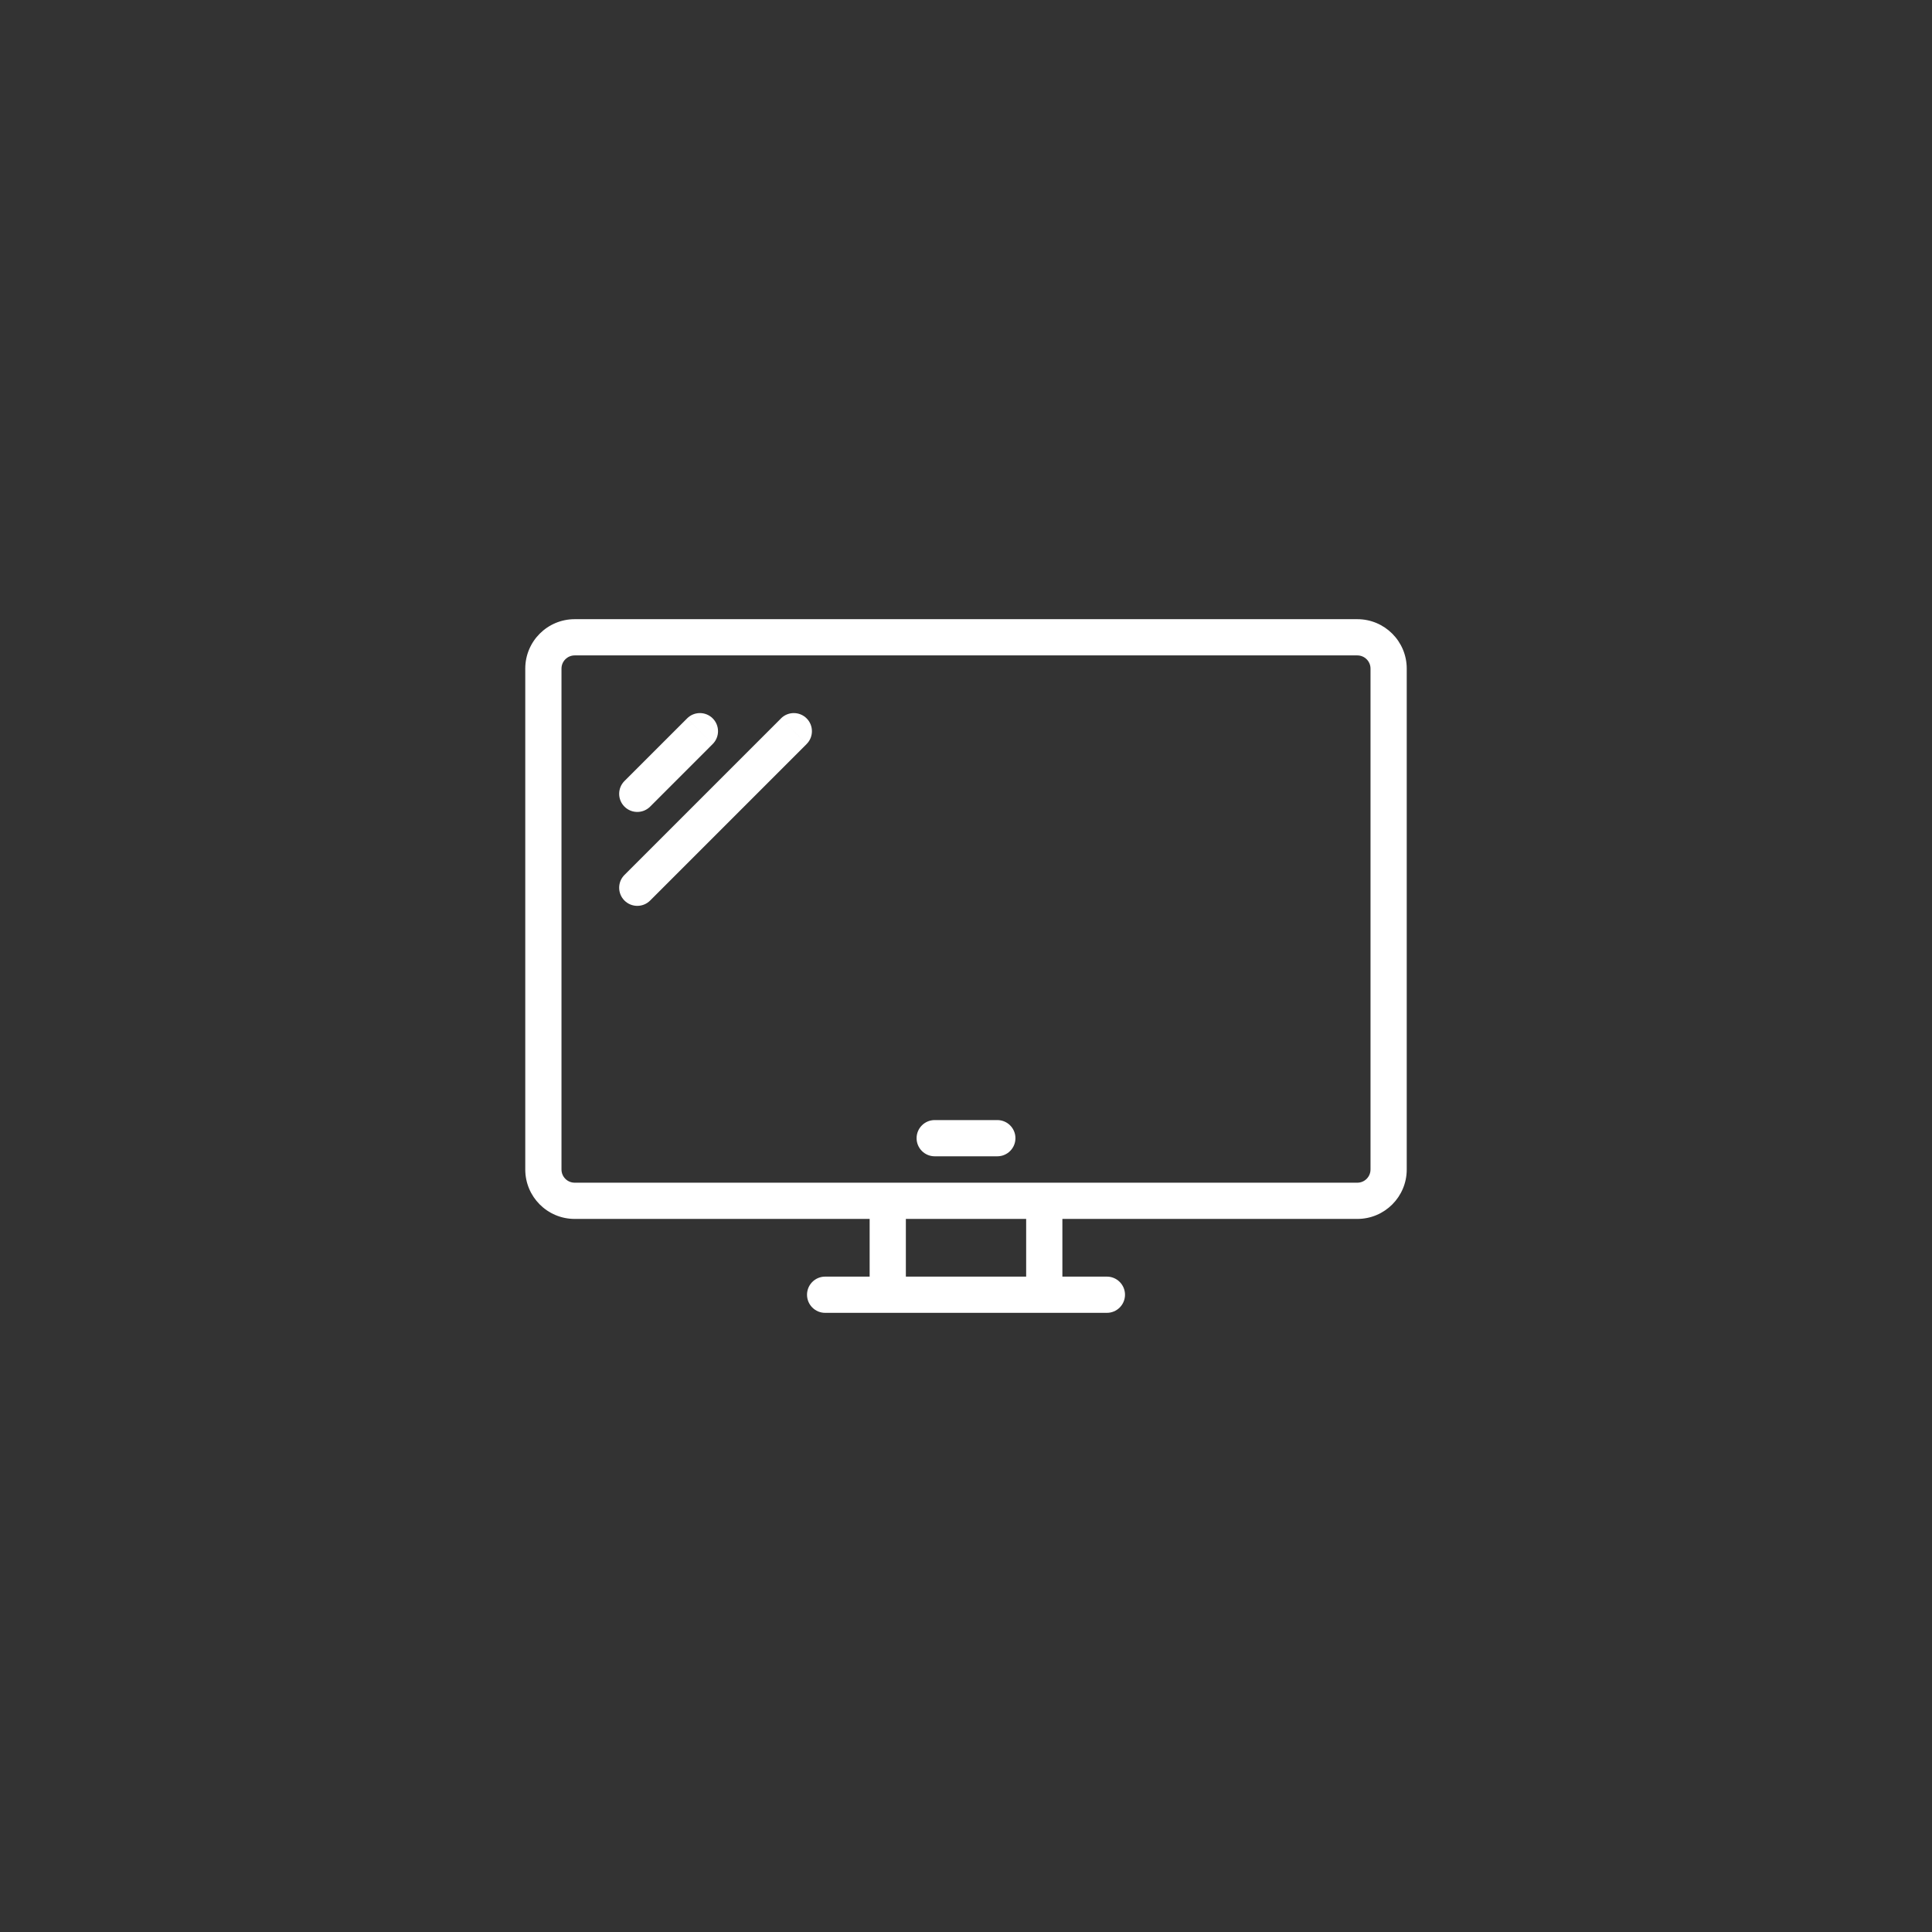 <?xml version="1.0" encoding="utf-8"?>
<!-- Generator: Adobe Illustrator 15.1.0, SVG Export Plug-In  -->
<!DOCTYPE svg PUBLIC "-//W3C//DTD SVG 1.1//EN" "http://www.w3.org/Graphics/SVG/1.1/DTD/svg11.dtd">
<svg version="1.1"
	 xmlns="http://www.w3.org/2000/svg" xmlns:xlink="http://www.w3.org/1999/xlink" xmlns:a="http://ns.adobe.com/AdobeSVGViewerExtensions/3.0/"
	 x="0px" y="0px" width="80px" height="80px" viewBox="-21.75 -25.639 80 80" enable-background="new -21.75 -25.639 80 80"
	 xml:space="preserve">
<rect x="-21.75" y="-25.639" width="80" height="80" fill="#333333" stroke="none"/>
<defs>
</defs>
<path fill="#FFFFFF" d="M16.954,20.741c-0.414,0-0.75,0.335-0.75,0.75c0,0.414,0.336,0.75,0.75,0.75V20.741z M19.547,22.241
	c0.414,0,0.75-0.336,0.75-0.75c0-0.415-0.336-0.75-0.75-0.75V22.241z M24.084,28.723c0.414,0,0.75-0.336,0.75-0.75
	s-0.336-0.75-0.75-0.75V28.723z M12.417,27.223c-0.414,0-0.75,0.336-0.75,0.75s0.336,0.75,0.75,0.75V27.223z M7.762,5.169
	c0.293-0.293,0.293-0.768,0-1.061s-0.768-0.293-1.061,0L7.762,5.169z M4.108,6.701c-0.293,0.293-0.293,0.768,0,1.061
	s0.769,0.293,1.062,0L4.108,6.701z M11.651,5.169c0.292-0.293,0.292-0.768,0-1.061c-0.293-0.293-0.769-0.293-1.062,0L11.651,5.169z
	 M4.108,10.59c-0.293,0.293-0.293,0.768,0,1.061s0.769,0.293,1.062,0L4.108,10.59z M2.047,1.5h32.407V0H2.047V1.5z M34.454,1.5
	C34.756,1.5,35,1.745,35,2.046h1.5C36.5,0.917,35.584,0,34.454,0V1.5z M35,2.046v20.741h1.5V2.046H35z M35,22.787
	c0,0.302-0.244,0.547-0.546,0.547v1.5c1.13,0,2.046-0.916,2.046-2.047H35z M34.454,23.334H2.047v1.5h32.407V23.334z M2.047,23.334
	c-0.302,0-0.547-0.245-0.547-0.547H0c0,1.131,0.916,2.047,2.047,2.047V23.334z M1.5,22.787V2.046H0v20.741H1.5z M1.5,2.046
	C1.5,1.745,1.745,1.5,2.047,1.5V0C0.916,0,0,0.917,0,2.046H1.5z M16.954,22.241h2.593v-1.5h-2.593V22.241z M15.76,27.973v-3.889
	h-1.5v3.889H15.76z M24.084,27.223H12.417v1.5h11.667V27.223z M20.741,24.084v3.889h1.5v-3.889H20.741z M6.701,4.109L4.108,6.701
	L5.17,7.762l2.592-2.593L6.701,4.109z M10.59,4.109L4.108,10.59l1.062,1.061l6.481-6.481L10.59,4.109z"/>
</svg>
